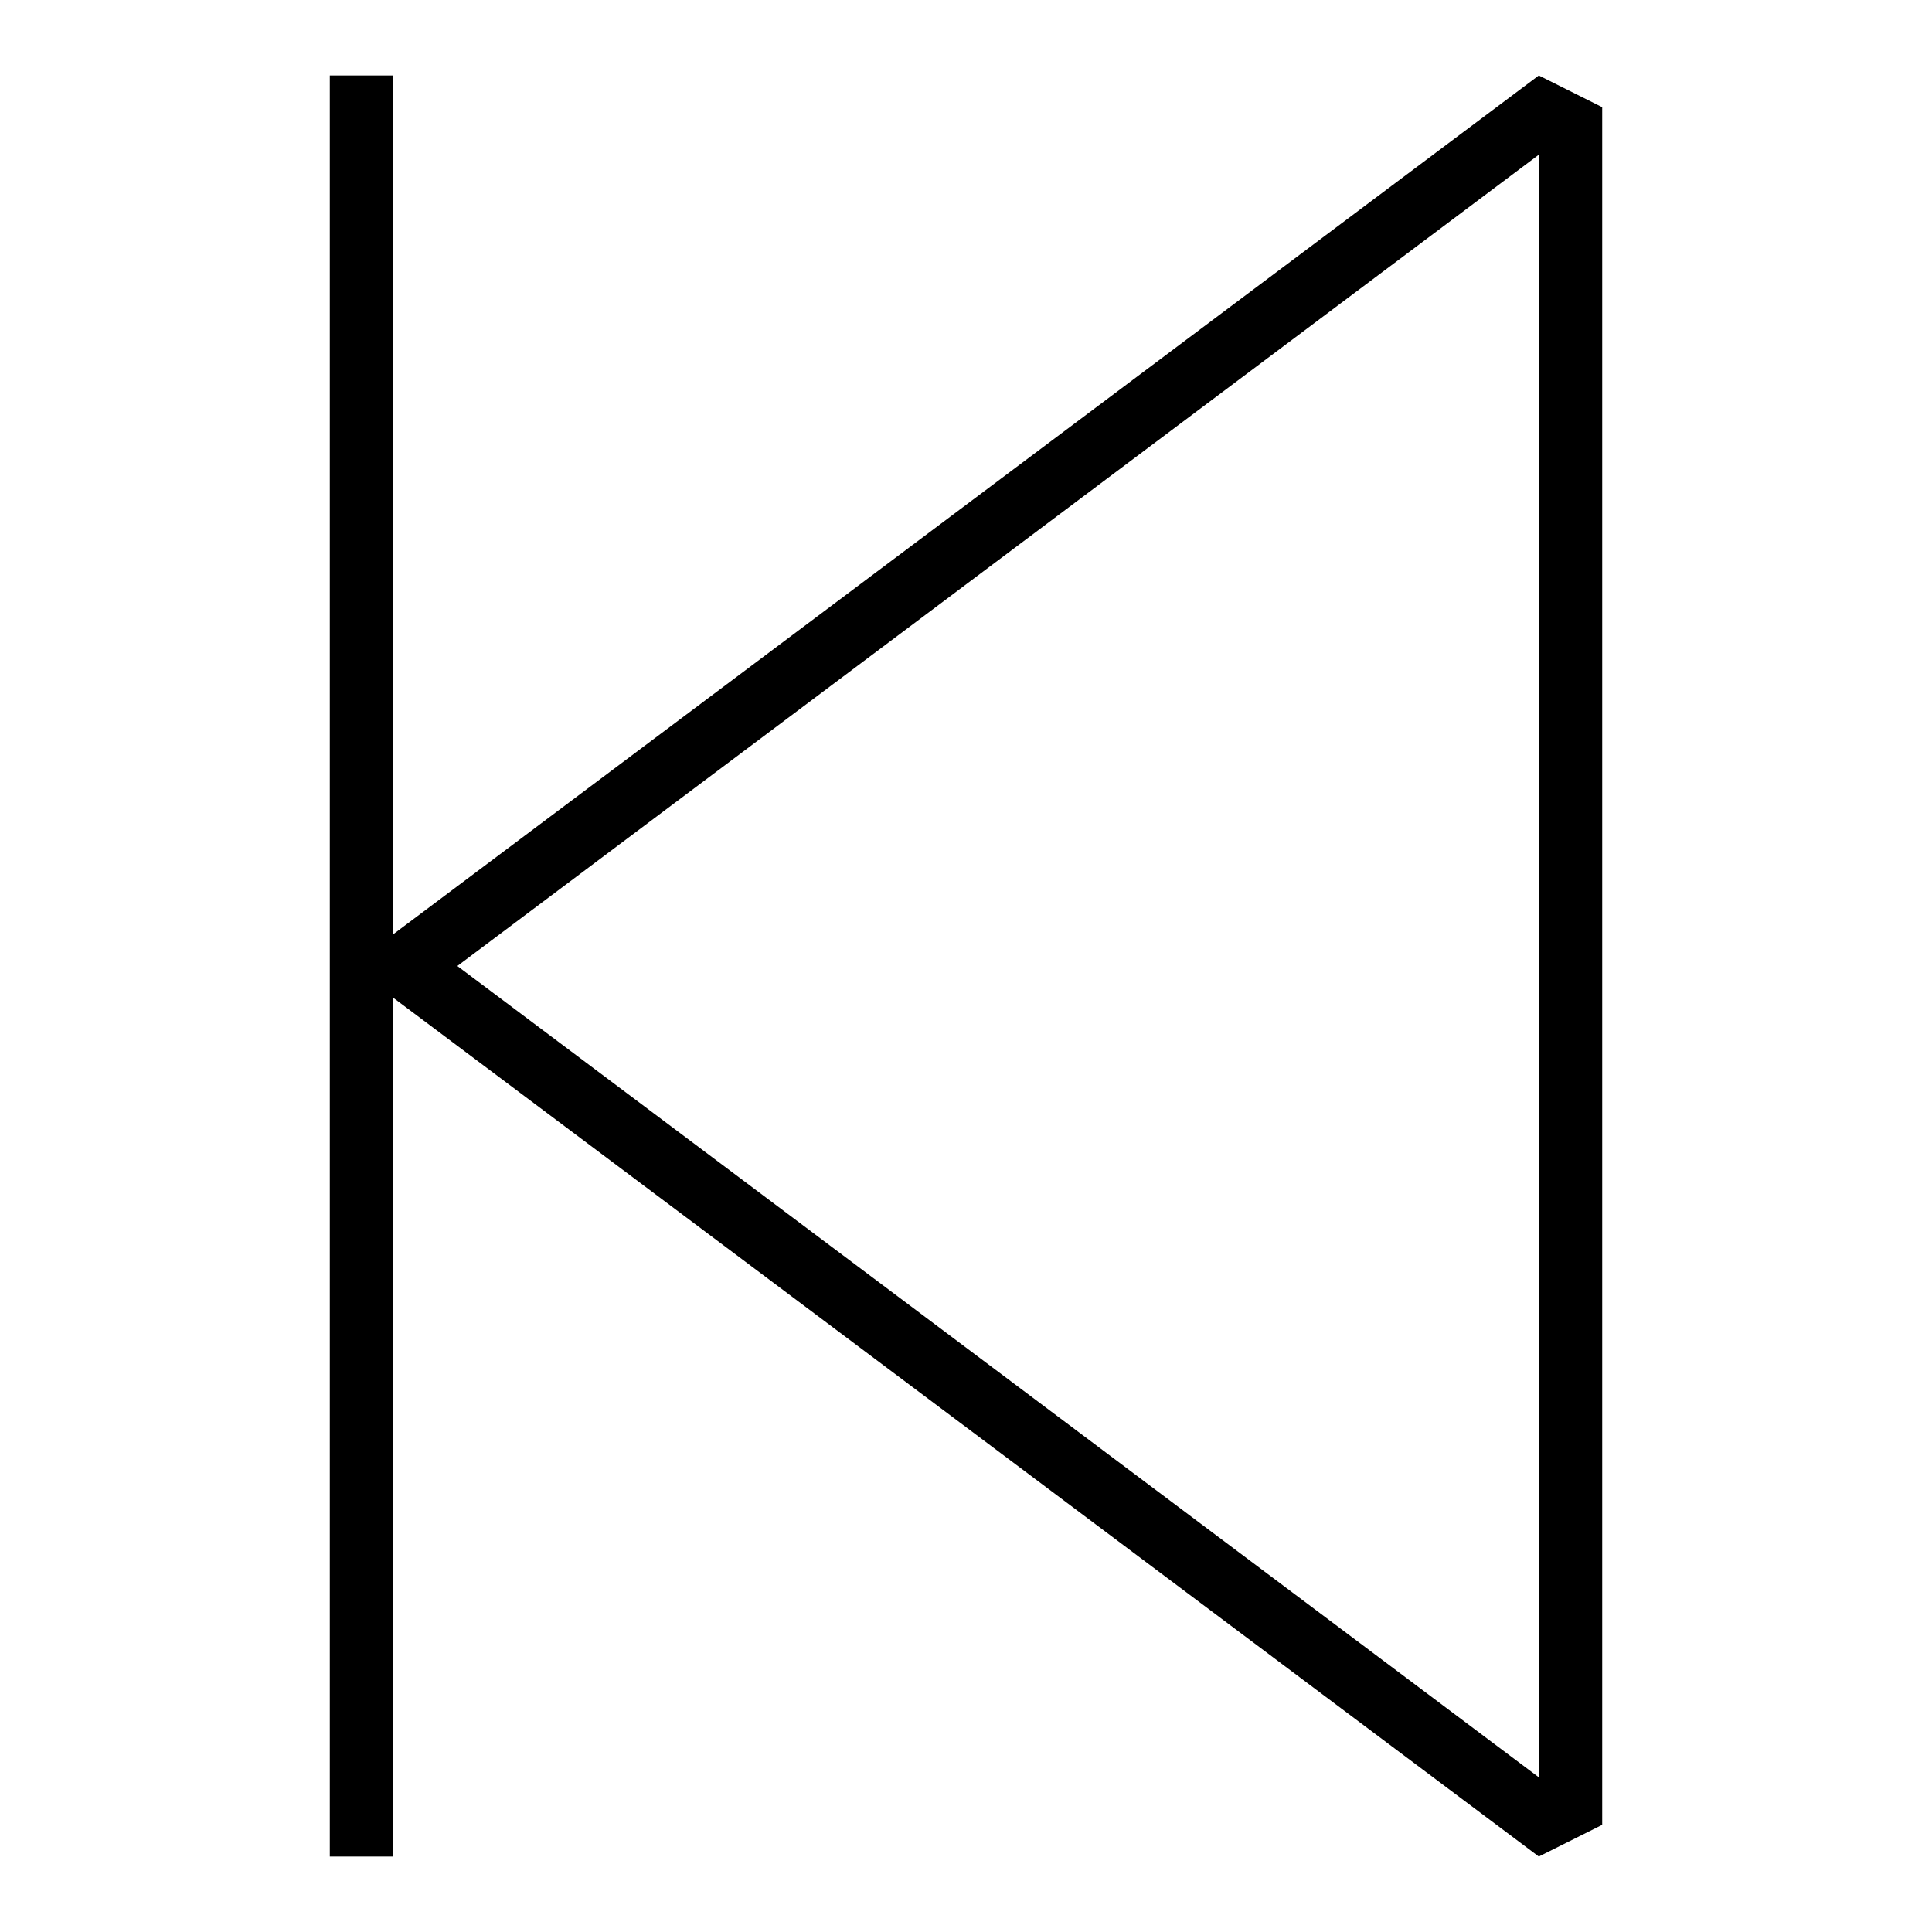 <?xml version="1.0" encoding="utf-8"?>
<!-- Svg Vector Icons : http://www.onlinewebfonts.com/icon -->
<!DOCTYPE svg PUBLIC "-//W3C//DTD SVG 1.1//EN" "http://www.w3.org/Graphics/SVG/1.1/DTD/svg11.dtd">
<svg version="1.1" xmlns="http://www.w3.org/2000/svg" xmlns:xlink="http://www.w3.org/1999/xlink" x="0px" y="0px" viewBox="0 0 256 256" enable-background="new 0 0 256 256" xml:space="preserve">
<g><g><g><path fill="#000000" d="M60.6,128l143.3,107.5V20.5L60.6,128z M43.7,10h8.4v113.8L203.9,10l8.4,4.2v227.6l-8.4,4.2L52.1,132.2V246h-8.4V10z"/></g></g></g>
</svg>